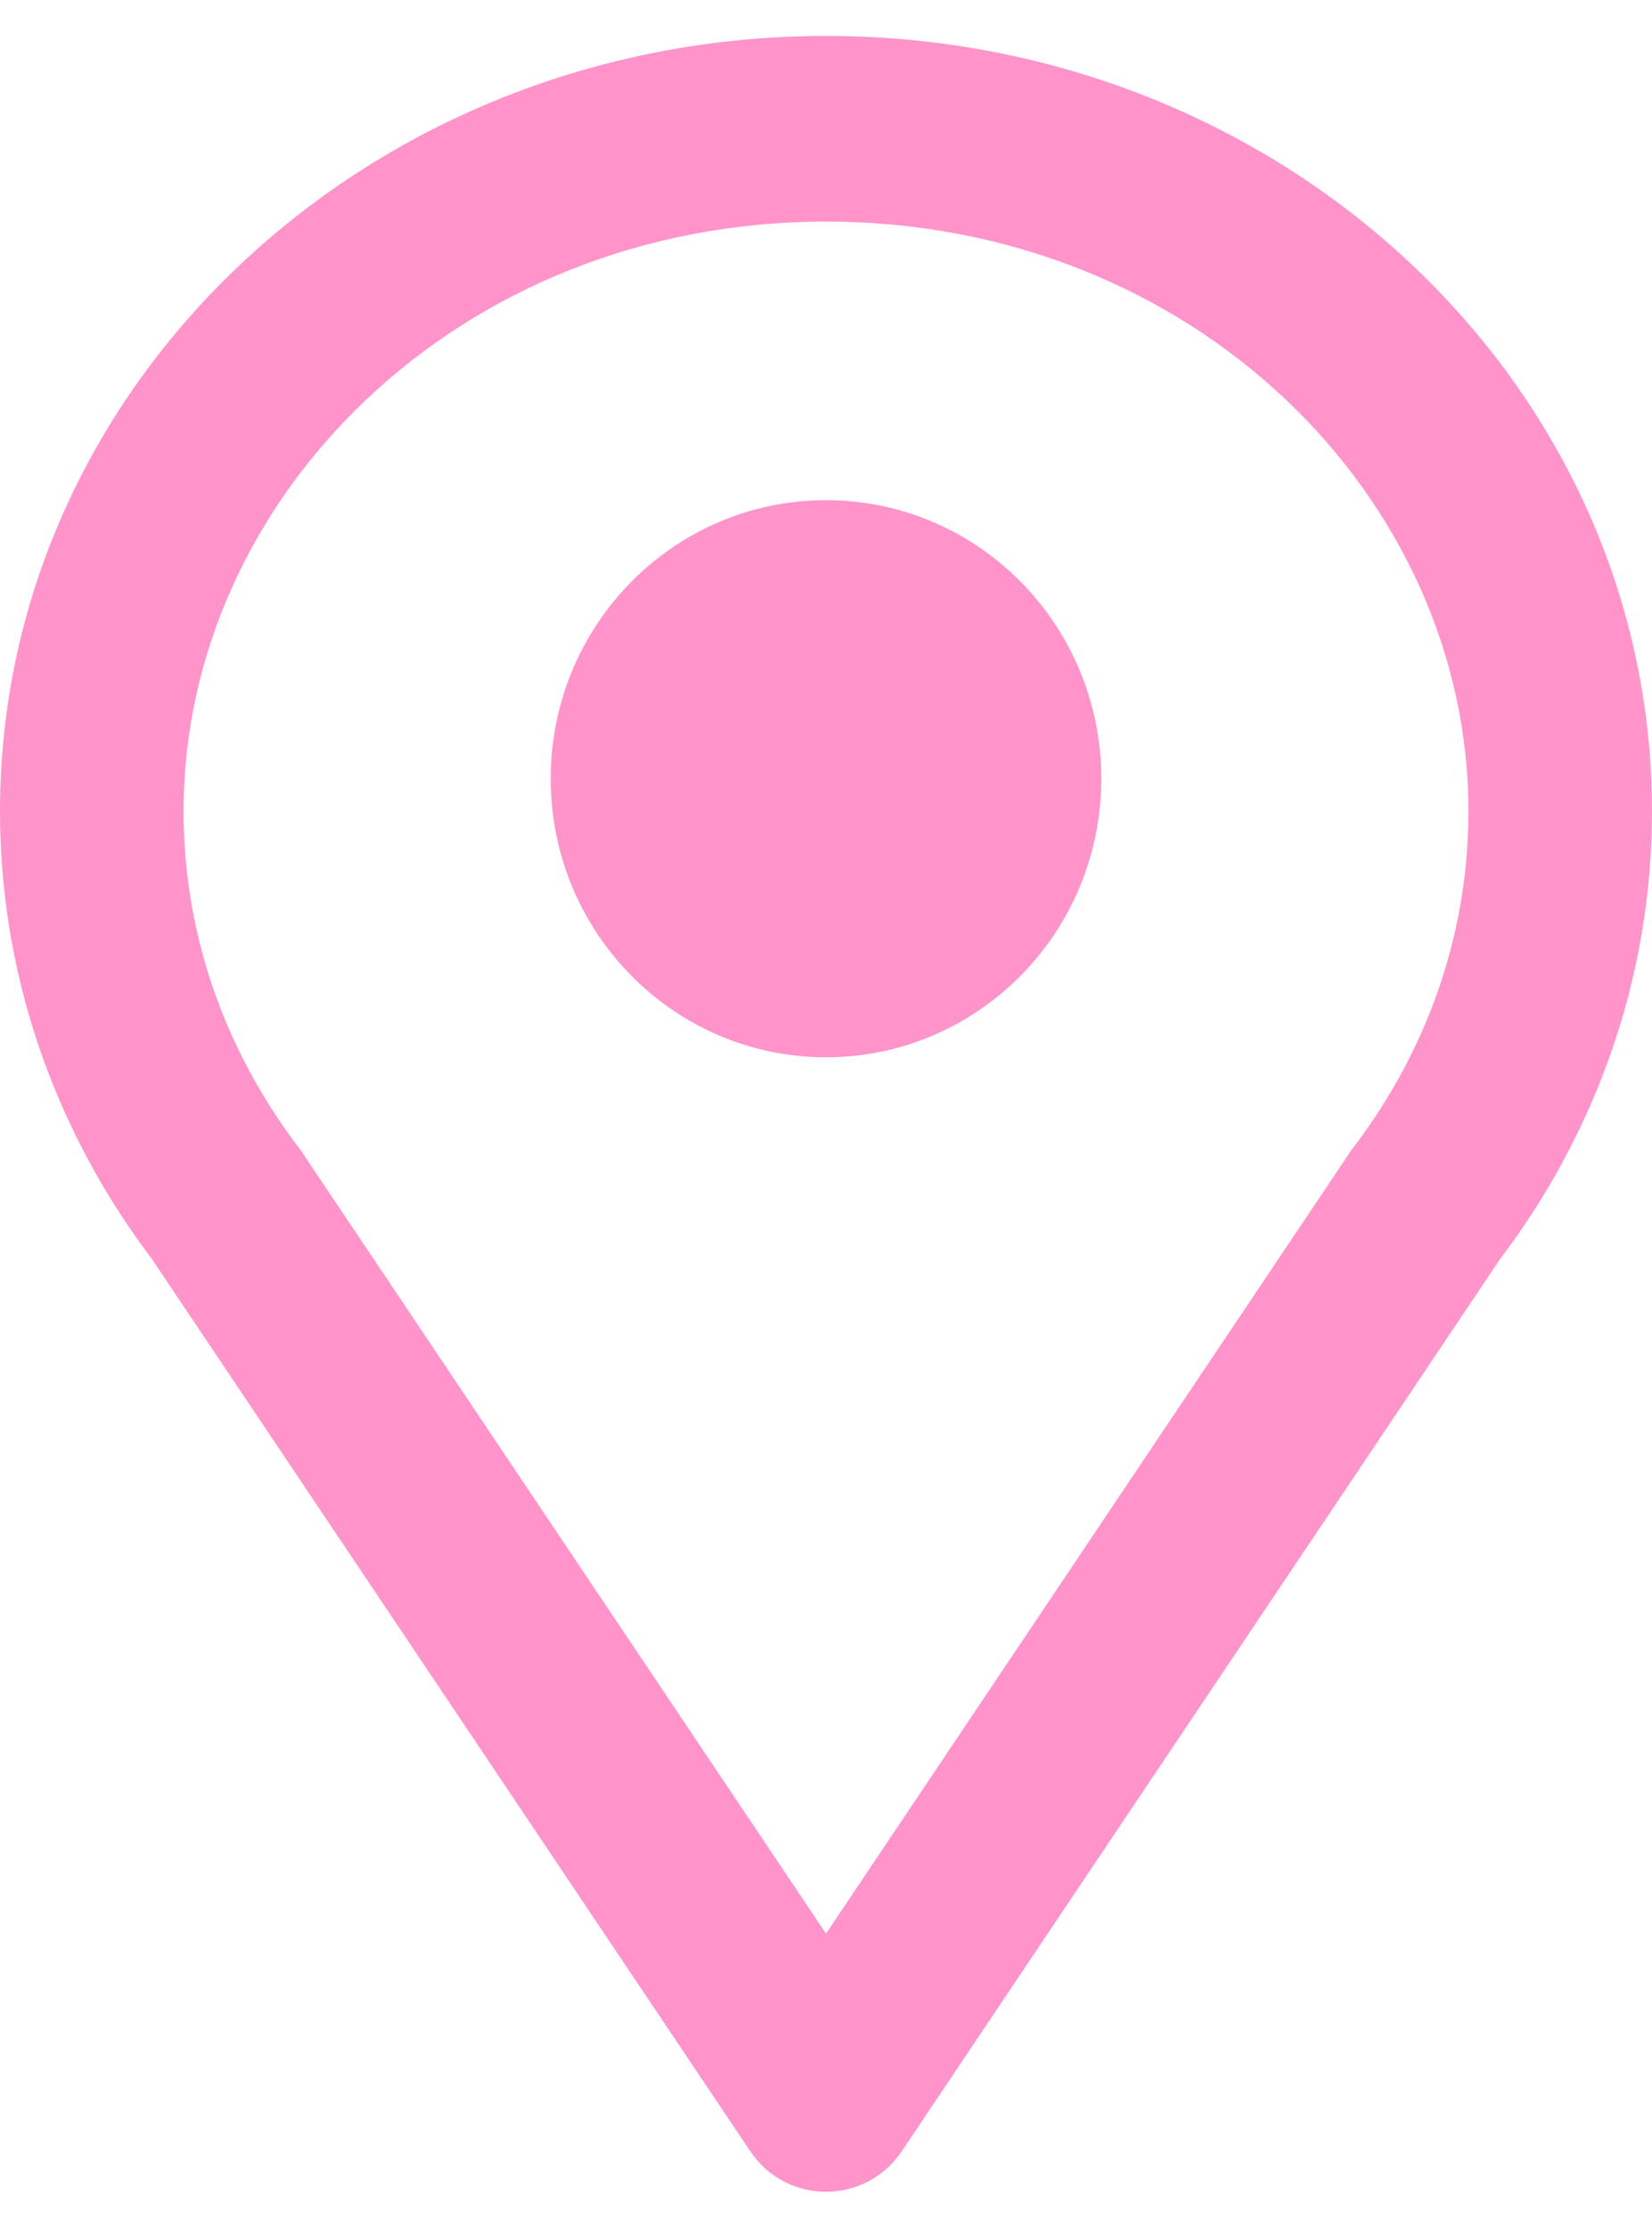 <?xml version="1.0" encoding="UTF-8"?> <svg xmlns="http://www.w3.org/2000/svg" width="23" height="31" viewBox="0 0 23 31" fill="none"><path d="M11.5 14.713C13.617 14.713 15.333 12.977 15.333 10.836C15.333 8.696 13.617 6.96 11.5 6.96C9.383 6.96 7.667 8.696 7.667 10.836C7.667 12.977 9.383 14.713 11.5 14.713Z" fill="#FF94CB"></path><path fill-rule="evenodd" clip-rule="evenodd" d="M1.438 16.512C1.643 16.859 1.868 17.194 2.112 17.516L10.443 29.933C10.95 30.689 12.05 30.689 12.557 29.933L20.888 17.516C21.132 17.194 21.357 16.859 21.562 16.512C22.478 14.963 23 13.182 23 11.286C23 5.329 17.851 0.5 11.5 0.5C5.149 0.5 0 5.329 0 11.286C0 13.182 0.522 14.963 1.438 16.512ZM18.814 16.005L18.858 15.947C19.044 15.702 19.214 15.447 19.369 15.185C20.059 14.019 20.444 12.694 20.444 11.286C20.444 6.936 16.624 3.084 11.5 3.084C6.376 3.084 2.556 6.936 2.556 11.286C2.556 12.694 2.941 14.019 3.631 15.185C3.786 15.447 3.956 15.702 4.142 15.947L4.186 16.005L11.5 26.907L18.814 16.005Z" fill="#FF94CB"></path></svg> 